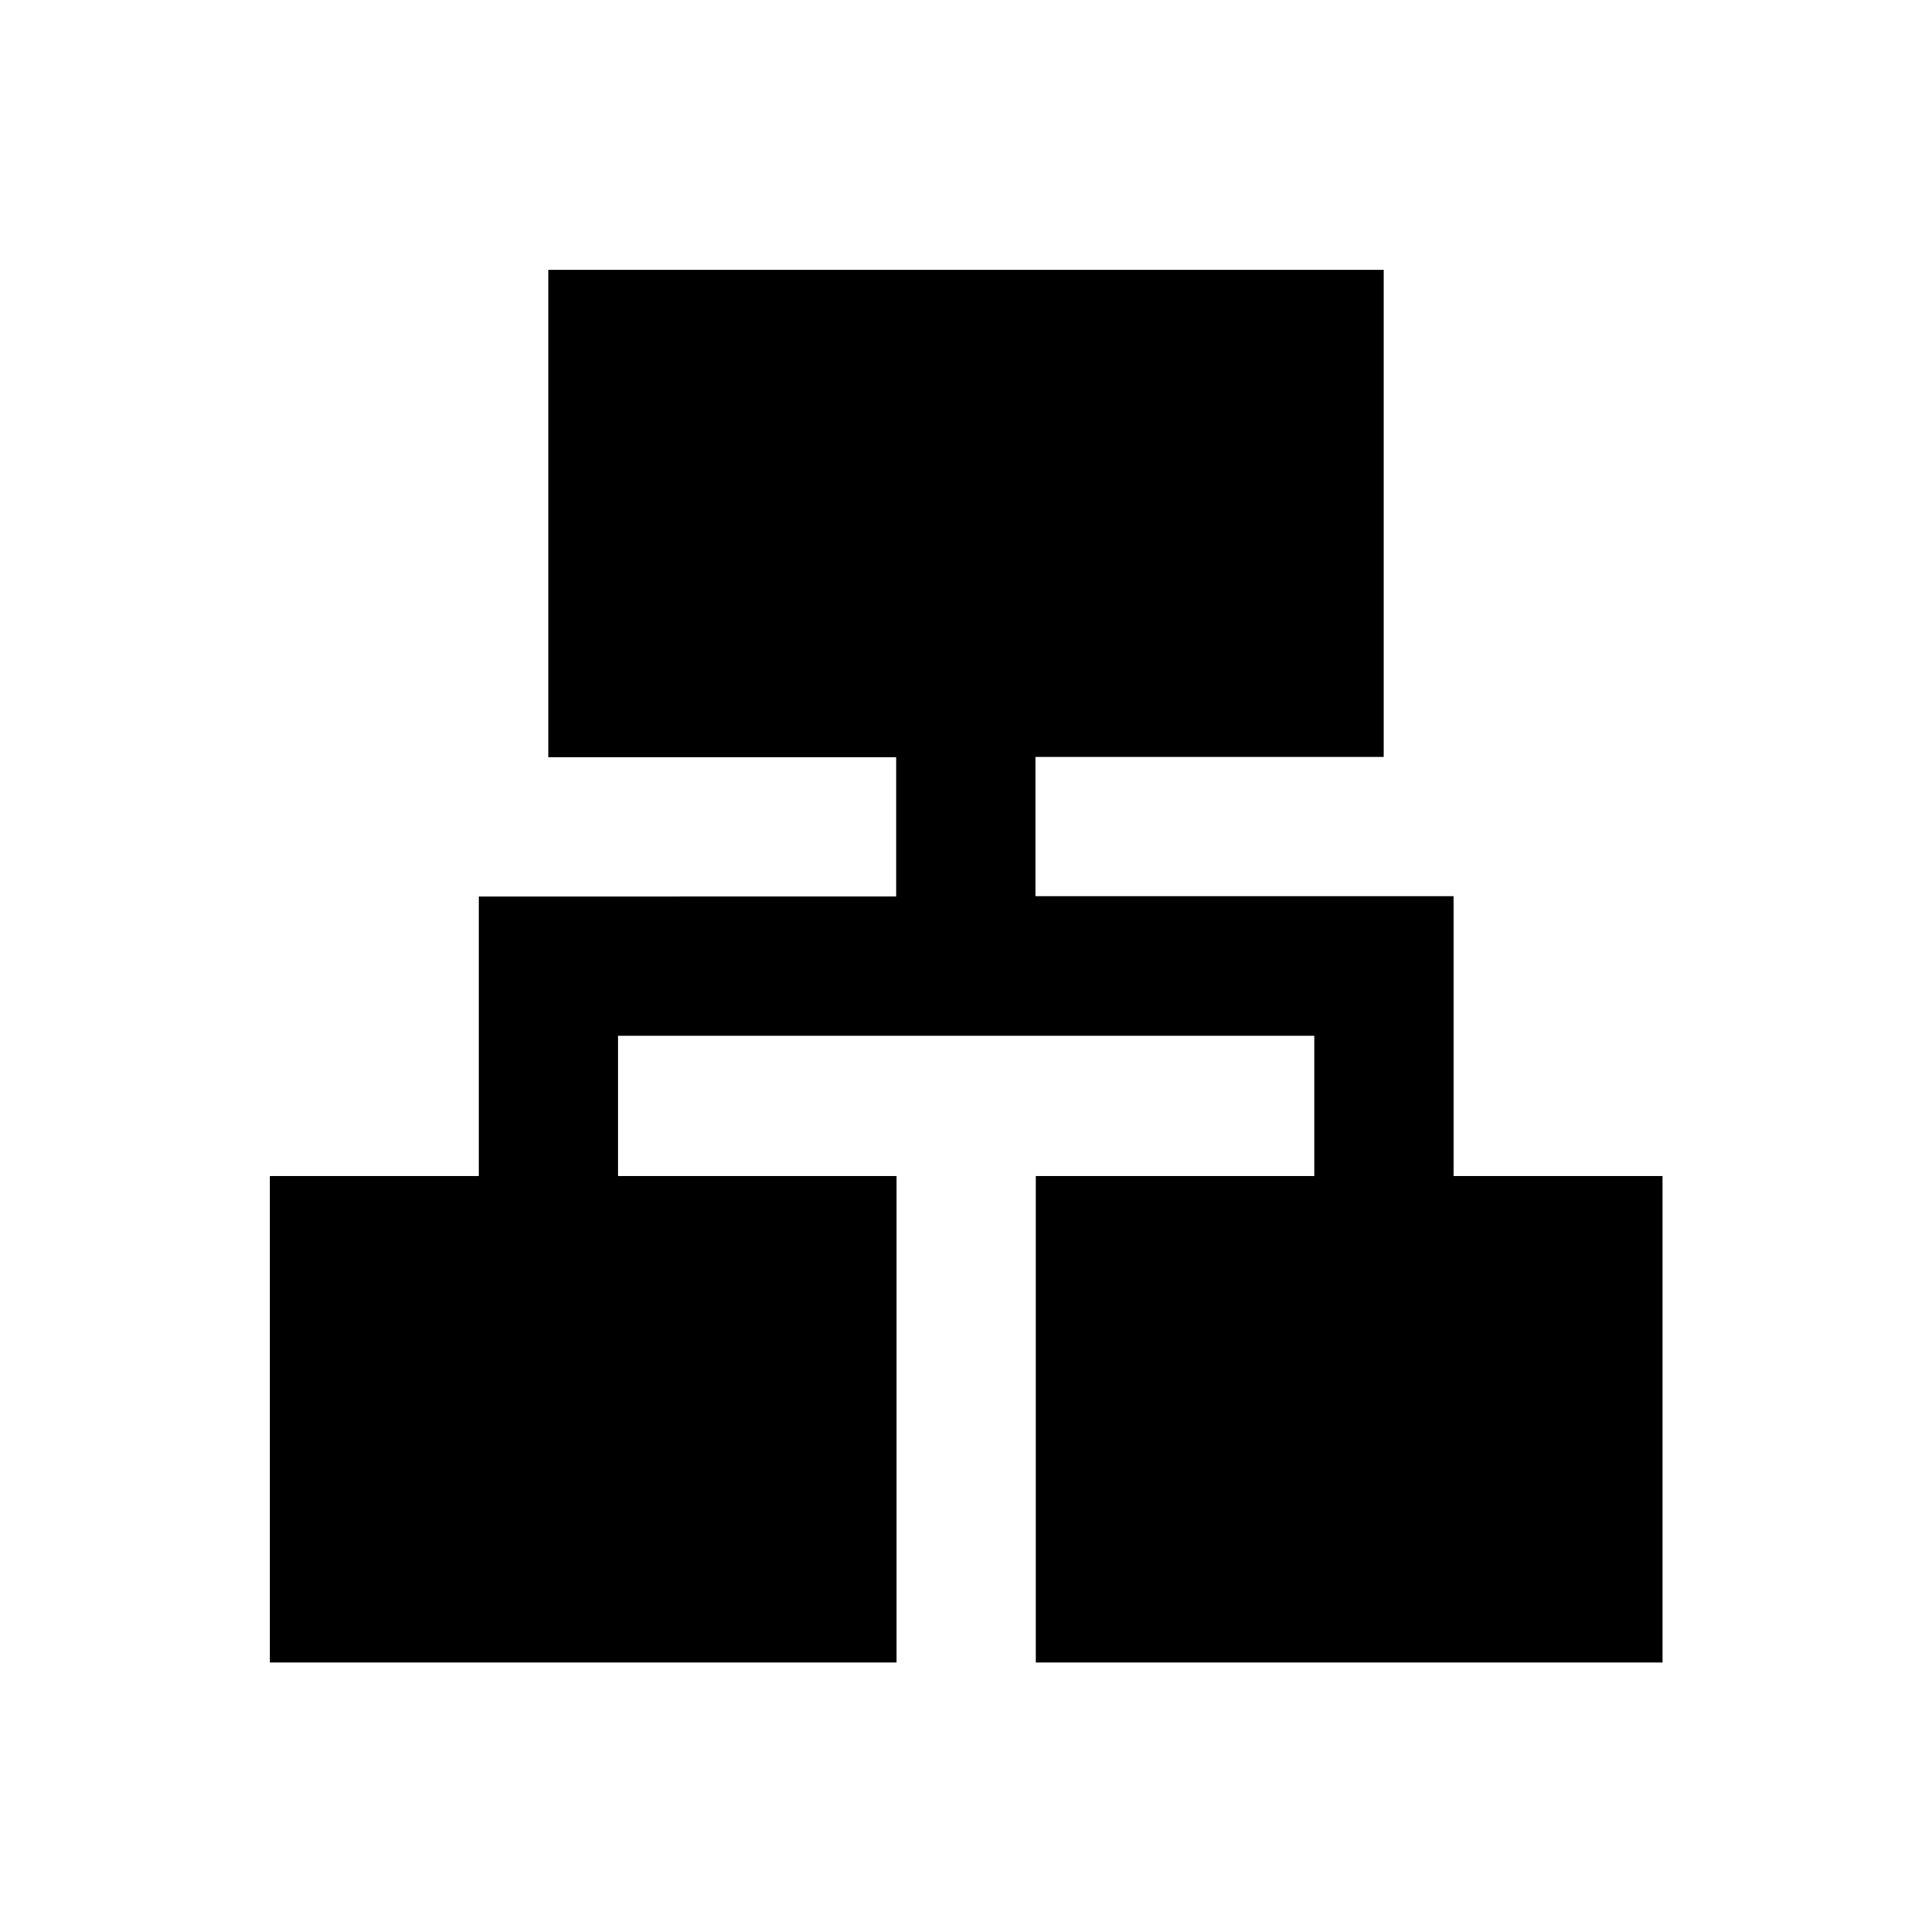 <?xml version="1.0" encoding="UTF-8"?>
<!-- Uploaded to: ICON Repo, www.iconrepo.com, Generator: ICON Repo Mixer Tools -->
<svg fill="#000000" width="800px" height="800px" version="1.1" viewBox="144 144 512 512" xmlns="http://www.w3.org/2000/svg">
 <path d="m529.2 455.59v-74.094h-110.8v-36.898h92.301v-129.11h-221.4v129.2h92.199v36.898l-110.6 0.004v74.094h-55.402v128.91h166.1v-128.91h-73.801v-37.195h184.5v37.195h-73.801v128.91h166.1v-128.91h-55.398z"/>
</svg>